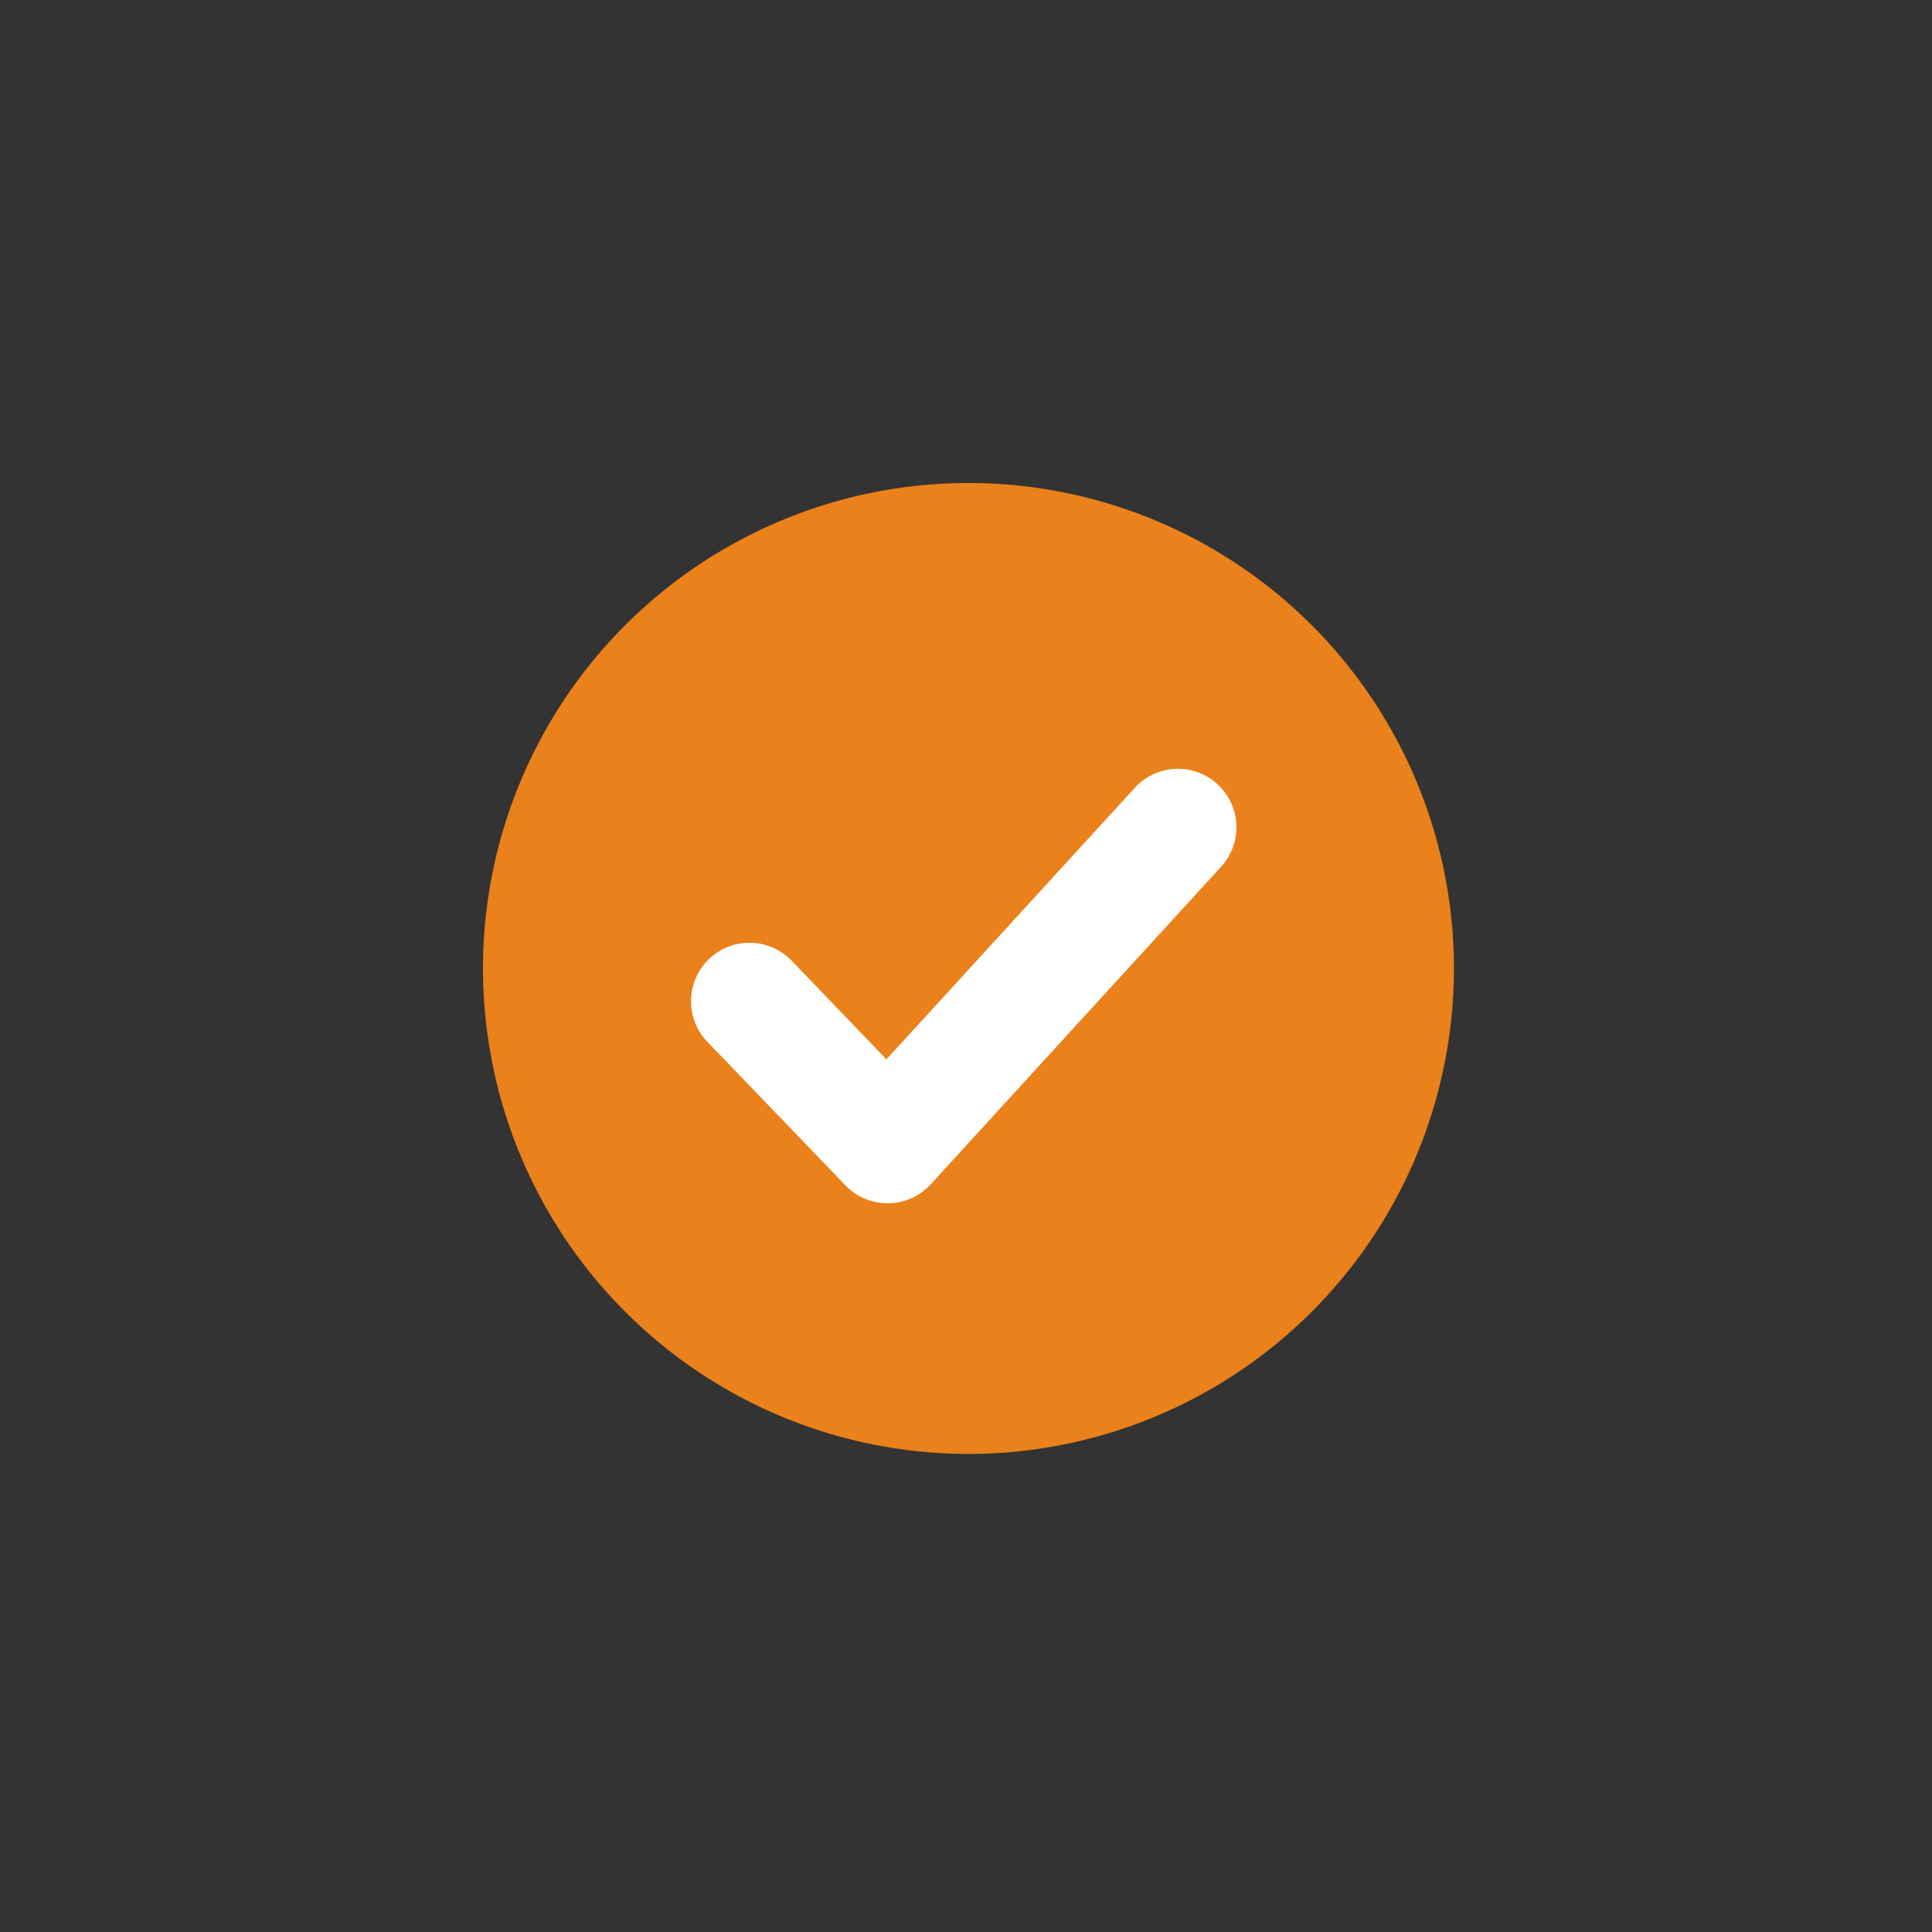 <svg xmlns="http://www.w3.org/2000/svg" width="100" height="100" viewBox="0 0 100 100">
  <rect x="0" y="0" width="100" height="100" fill="#333333" stroke="none"/>
  <g id="ic_step_comp" transform="translate(-1010 -3280)">
    <g id="アートワーク_12" data-name="アートワーク 12" transform="translate(1060.127 3330.128)">
      <g id="グループ_1893" data-name="グループ 1893" transform="translate(-25.127 -25.128)">
        <path id="パス_1450" data-name="パス 1450" d="M25.244,0A25.128,25.128,0,1,1,0,25.013,25.129,25.129,0,0,1,25.244,0" transform="translate(0 0)" fill="#ea811a" fill-rule="evenodd"/>
        <path id="パス_1451" data-name="パス 1451" d="M6.24,21.546a3.027,3.027,0,0,1,4.373-4.188l4.9,5.1L28.373,8.4a3.026,3.026,0,1,1,4.459,4.092L17.86,28.867c-.062.07-.126.138-.193.2a3.026,3.026,0,0,1-4.281-.092Z" transform="translate(5.368 7.373)" fill="#fff"/>
      </g>
    </g>
    <rect id="長方形_1508" data-name="長方形 1508" width="100" height="100" transform="translate(1010 3280)" fill="none"/>
  </g>
</svg>
